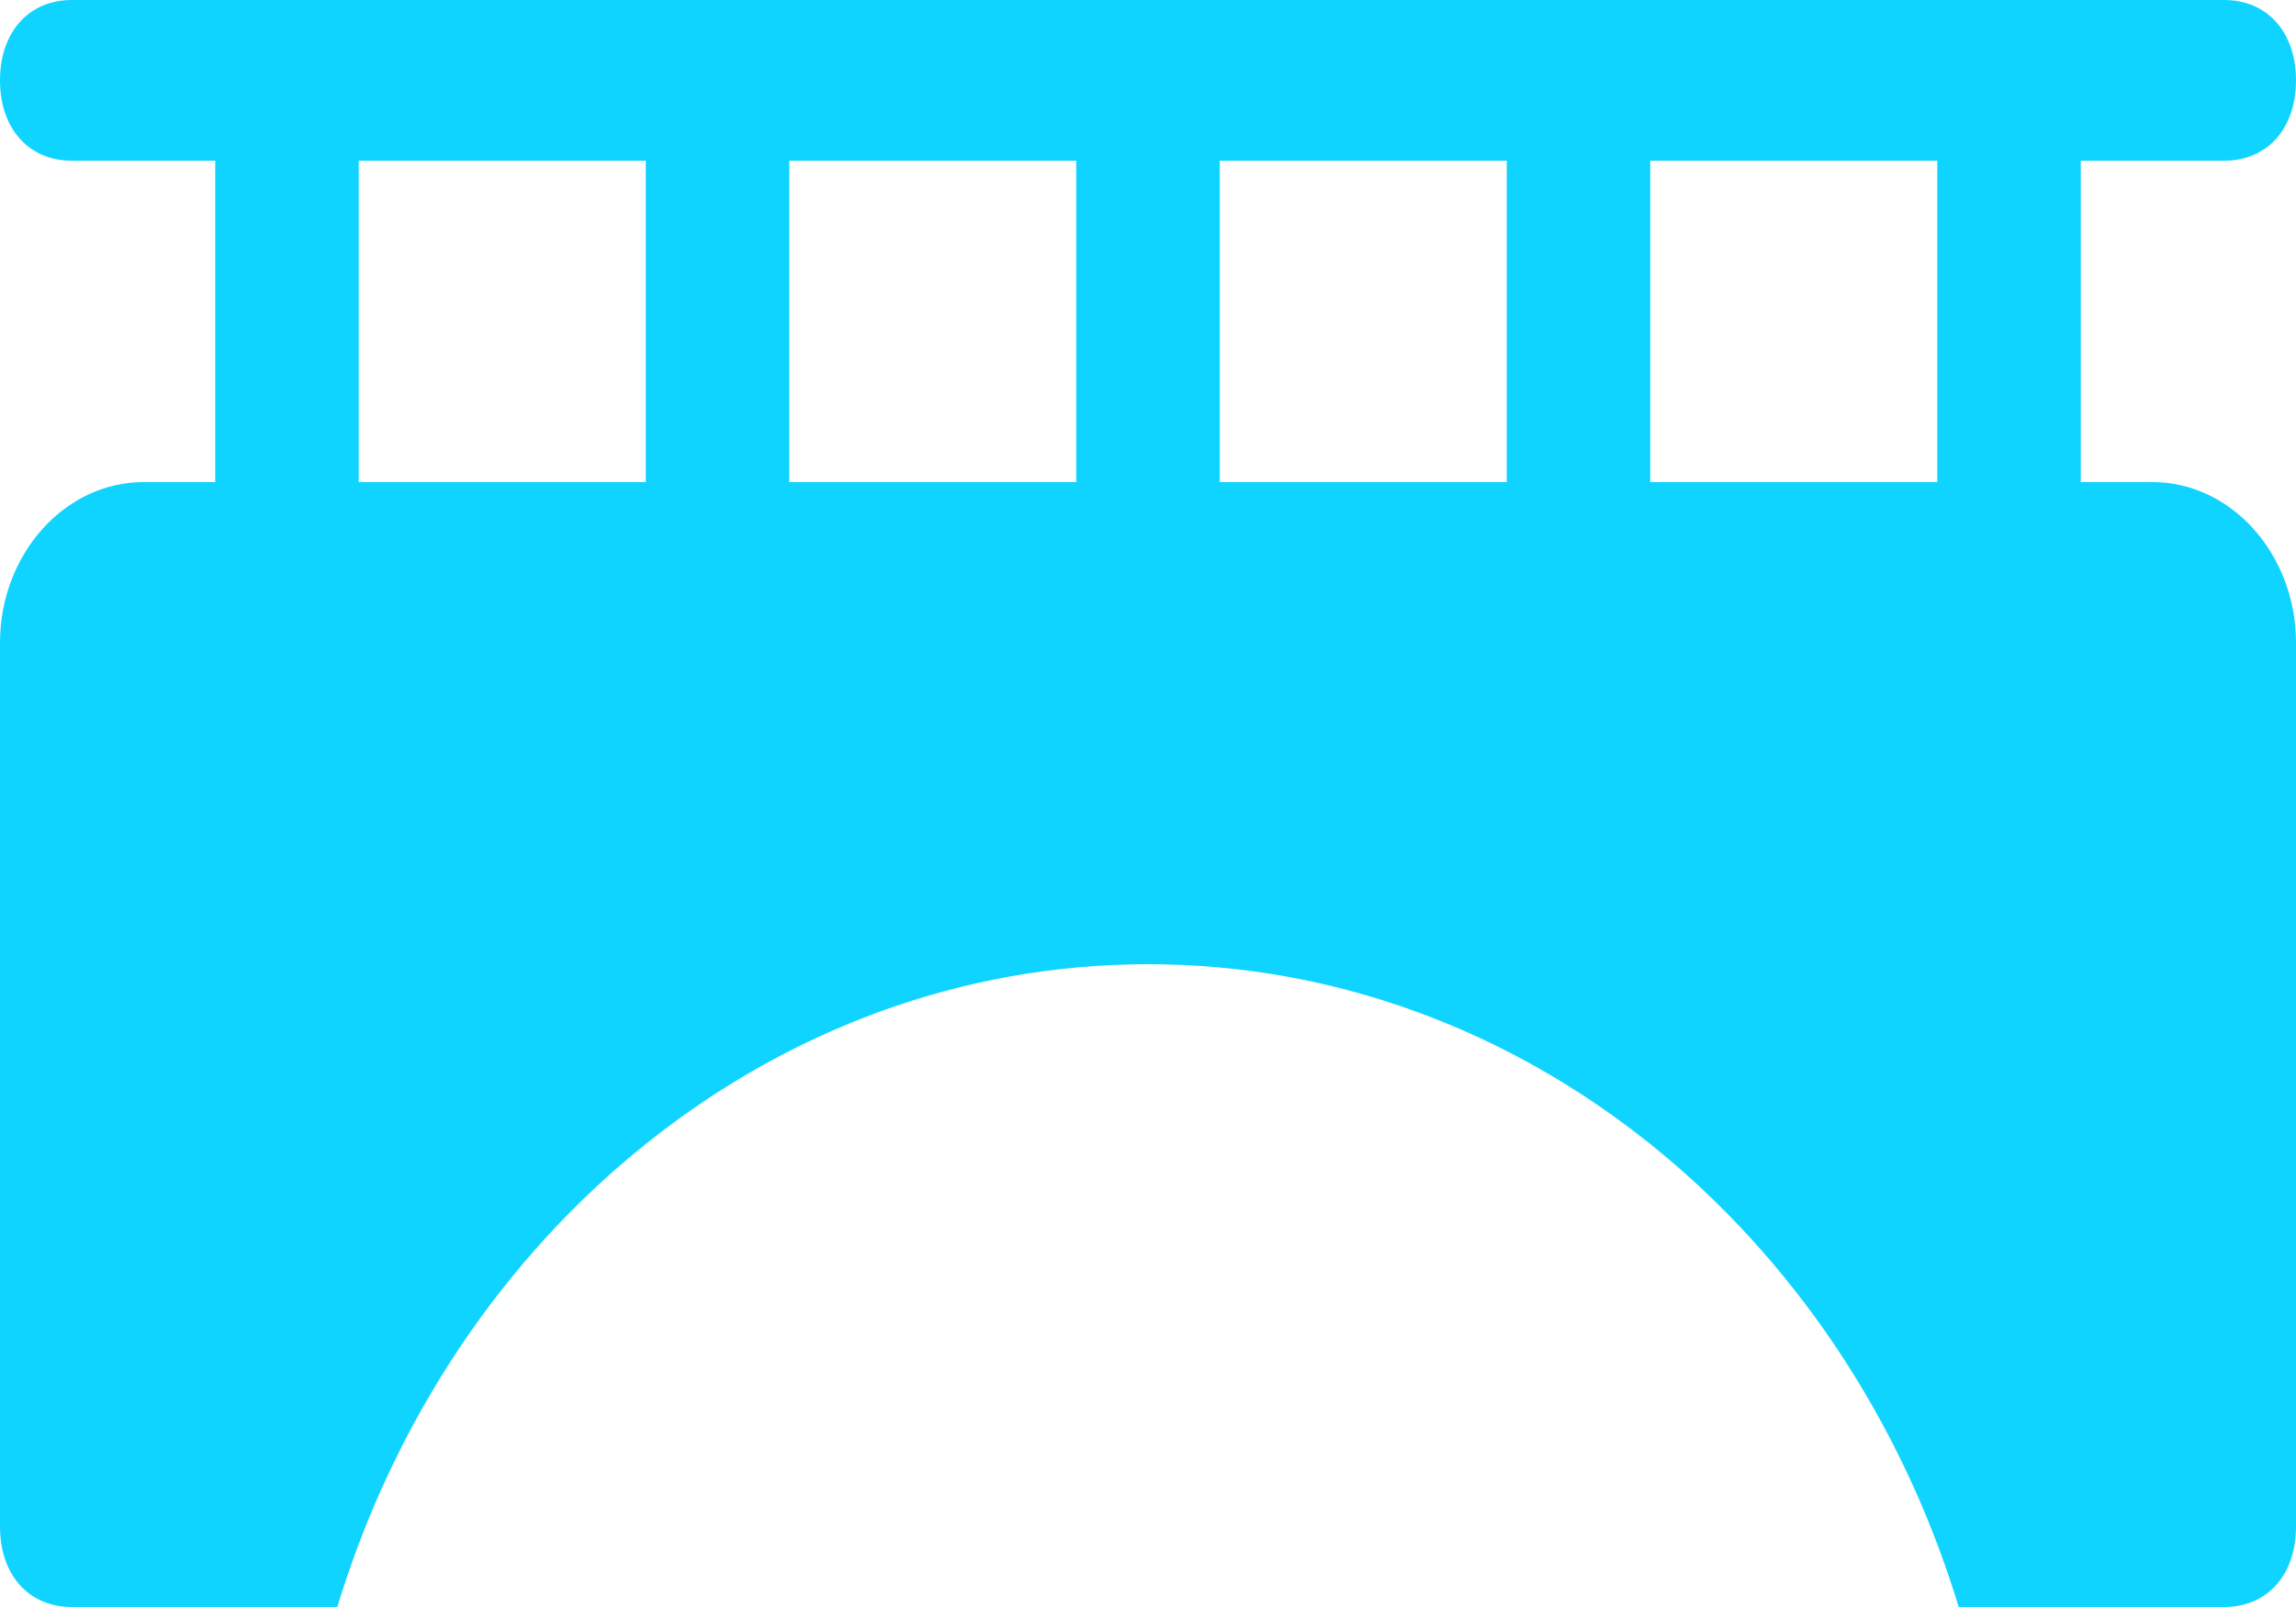 <svg width="20" height="14" viewBox="0 0 20 14" fill="none" xmlns="http://www.w3.org/2000/svg">
<path id="Vector" d="M19.375 14H17.062C16.062 10.71 13.25 8.4 10 8.4C6.75 8.4 3.938 10.71 2.938 14H0.625C0.25 14 0 13.72 0 13.3V5.6C0 4.83 0.562 4.2 1.25 4.2H1.875V1.4H0.625C0.25 1.4 0 1.12 0 0.7C0 0.28 0.25 0 0.625 0H19.375C19.75 0 20 0.28 20 0.7C20 1.12 19.75 1.4 19.375 1.4H18.125V4.2H18.75C19.438 4.2 20 4.83 20 5.6V13.3C20 13.72 19.75 14 19.375 14ZM5.625 1.4H3.125V4.2H5.625V1.4ZM9.375 1.4H6.875V4.2H9.375V1.4ZM13.125 1.4H10.625V4.2H13.125V1.4ZM16.875 1.4H14.375V4.2H16.875V1.4Z" fill="#0FD4FF"/>
</svg>
